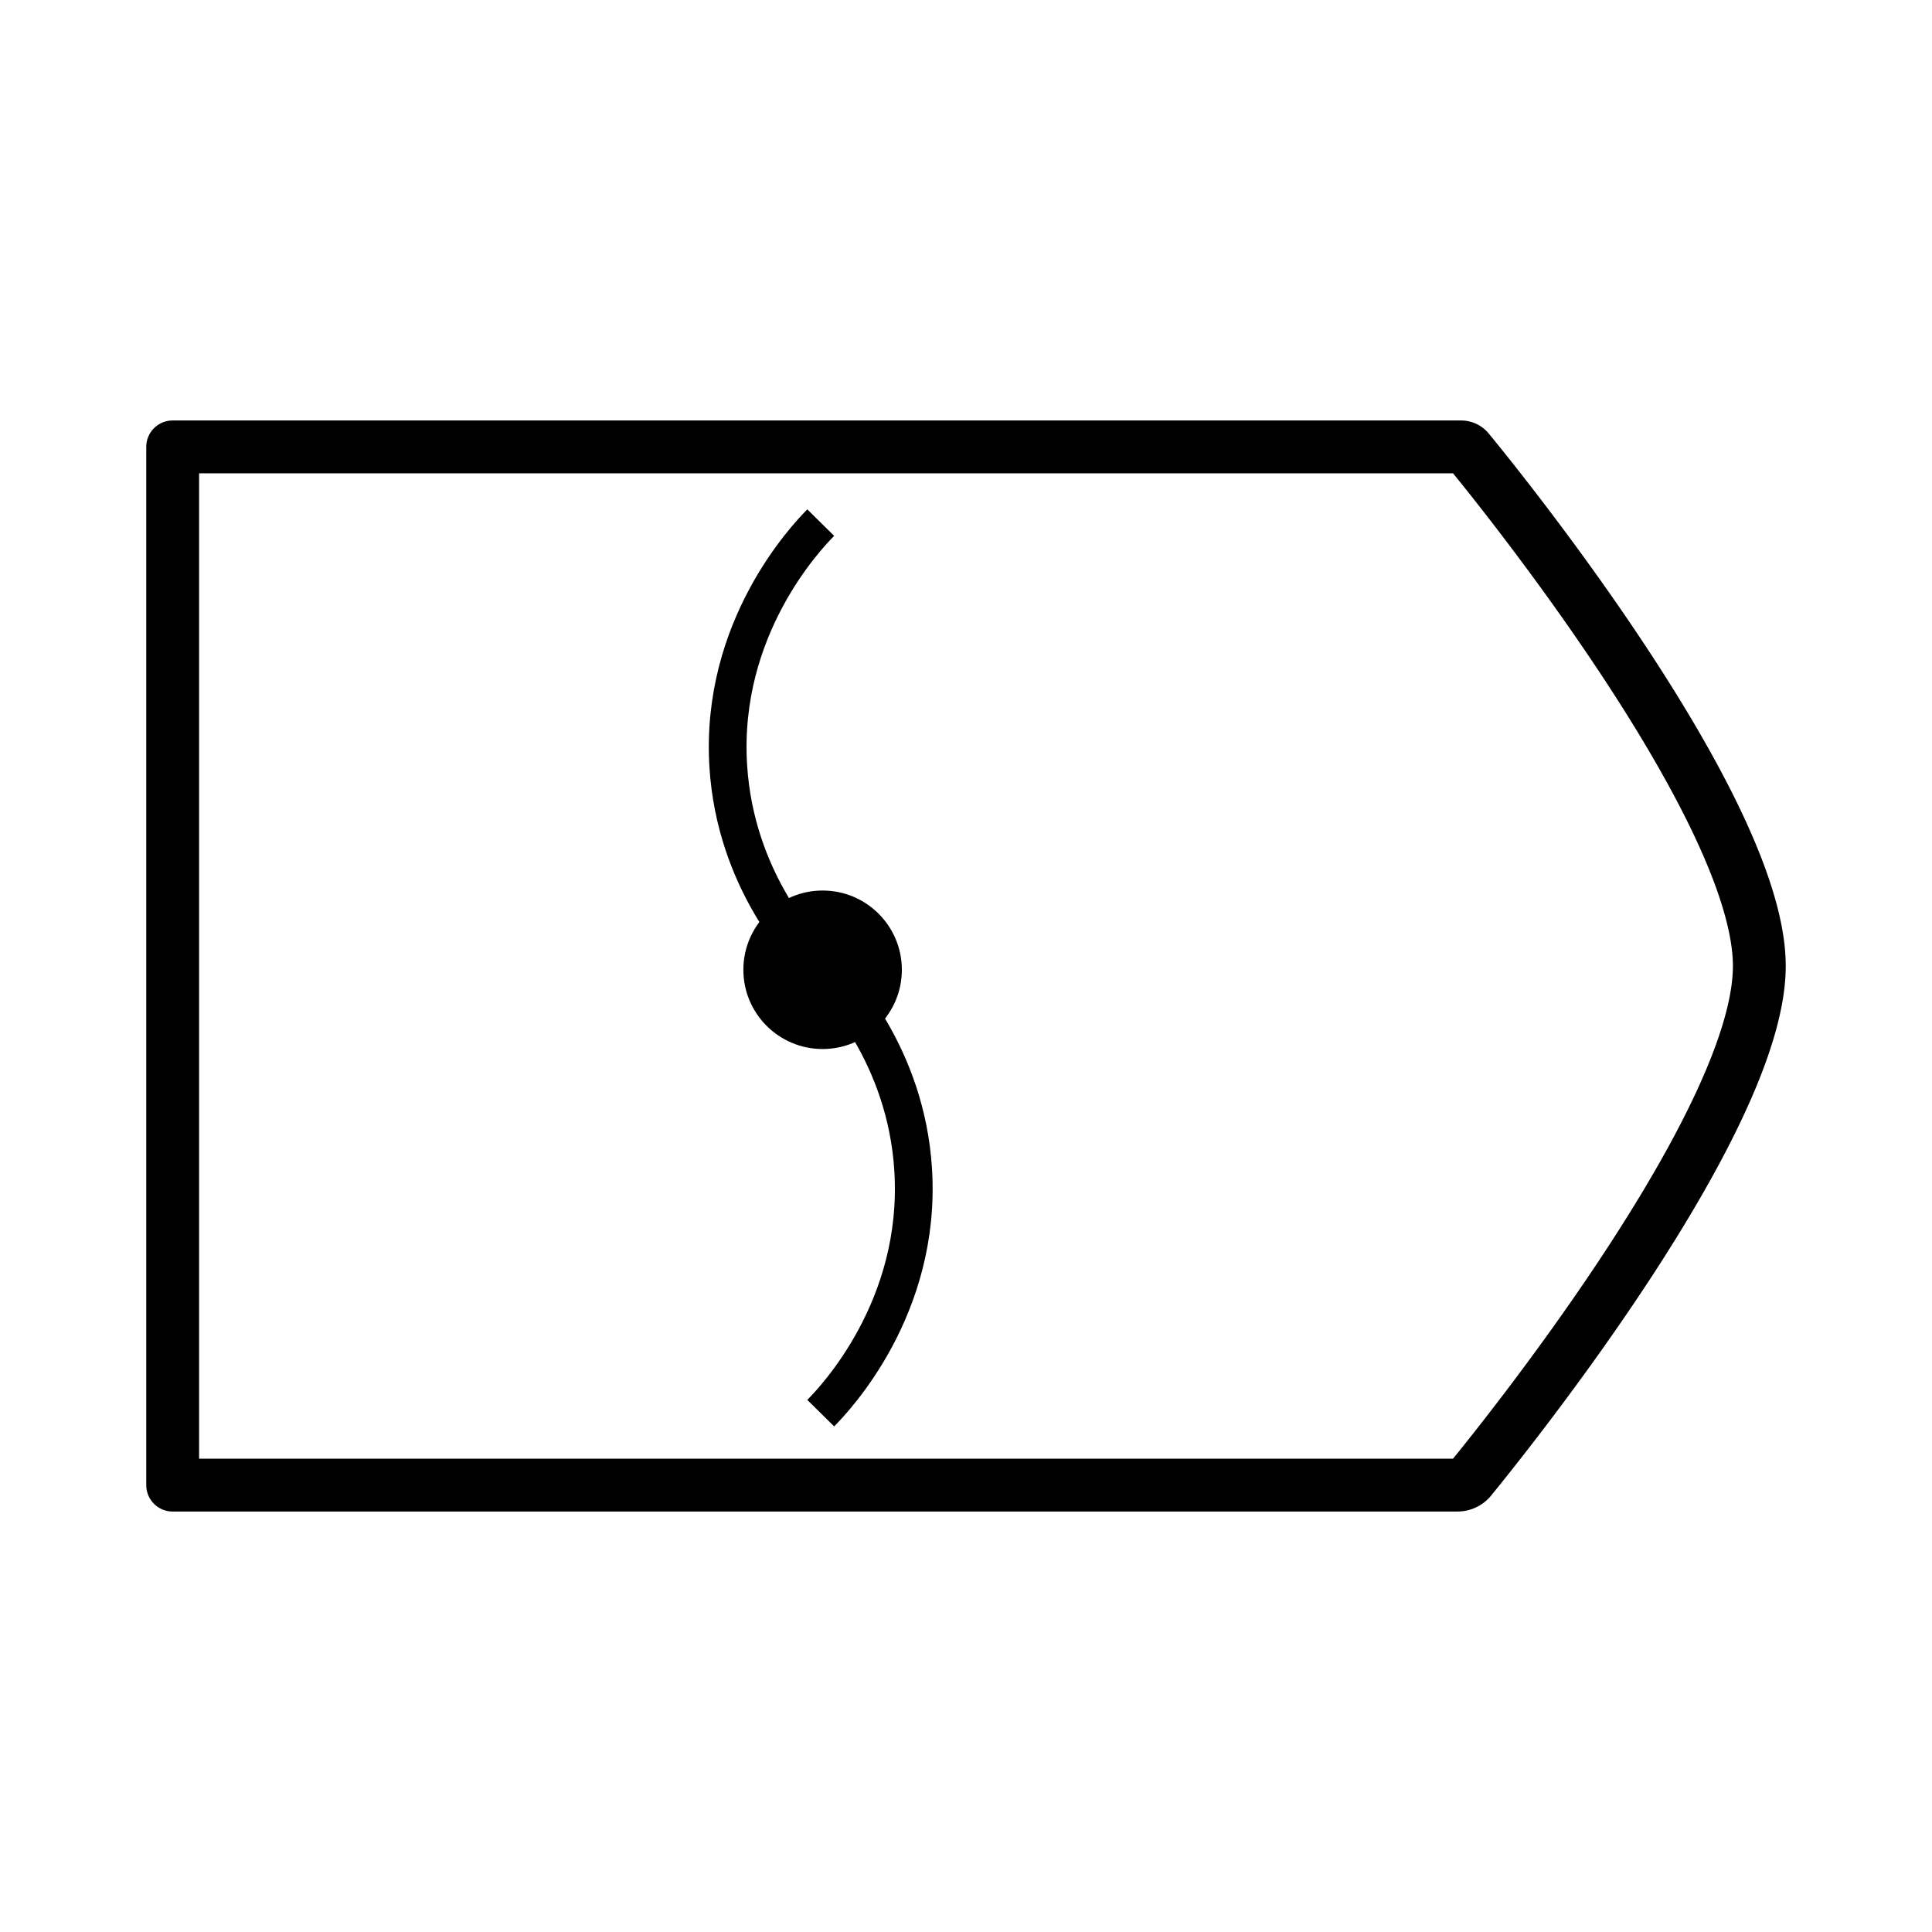 <svg id="Layer_1" data-name="Layer 1" xmlns="http://www.w3.org/2000/svg" viewBox="0 0 512 512"><defs><style>.cls-1,.cls-2{fill:none;stroke:#000;}.cls-1{stroke-linecap:round;stroke-linejoin:round;stroke-width:14px;}.cls-2{stroke-miterlimit:10;stroke-width:10px;}</style></defs><path class="cls-1" d="M386.26,393.57H45.76V118.43H387.2a2.48,2.48,0,0,1,1.92.9c8,9.7,77.12,95.09,77.12,136.67,0,40.68-66.18,123.28-76.51,135.93A4.5,4.5,0,0,1,386.26,393.57Z"/><path class="cls-2" d="M217.5,138.5c-3.75,3.8-26.78,27.94-24.5,64.5,1.87,30.1,19.69,49.16,24.5,54"/><path class="cls-2" d="M217.5,374.5c3.75-3.8,26.78-27.94,24.5-64.5-1.87-30.1-19.69-49.16-24.5-54"/><circle cx="218" cy="257" r="21"/></svg>
